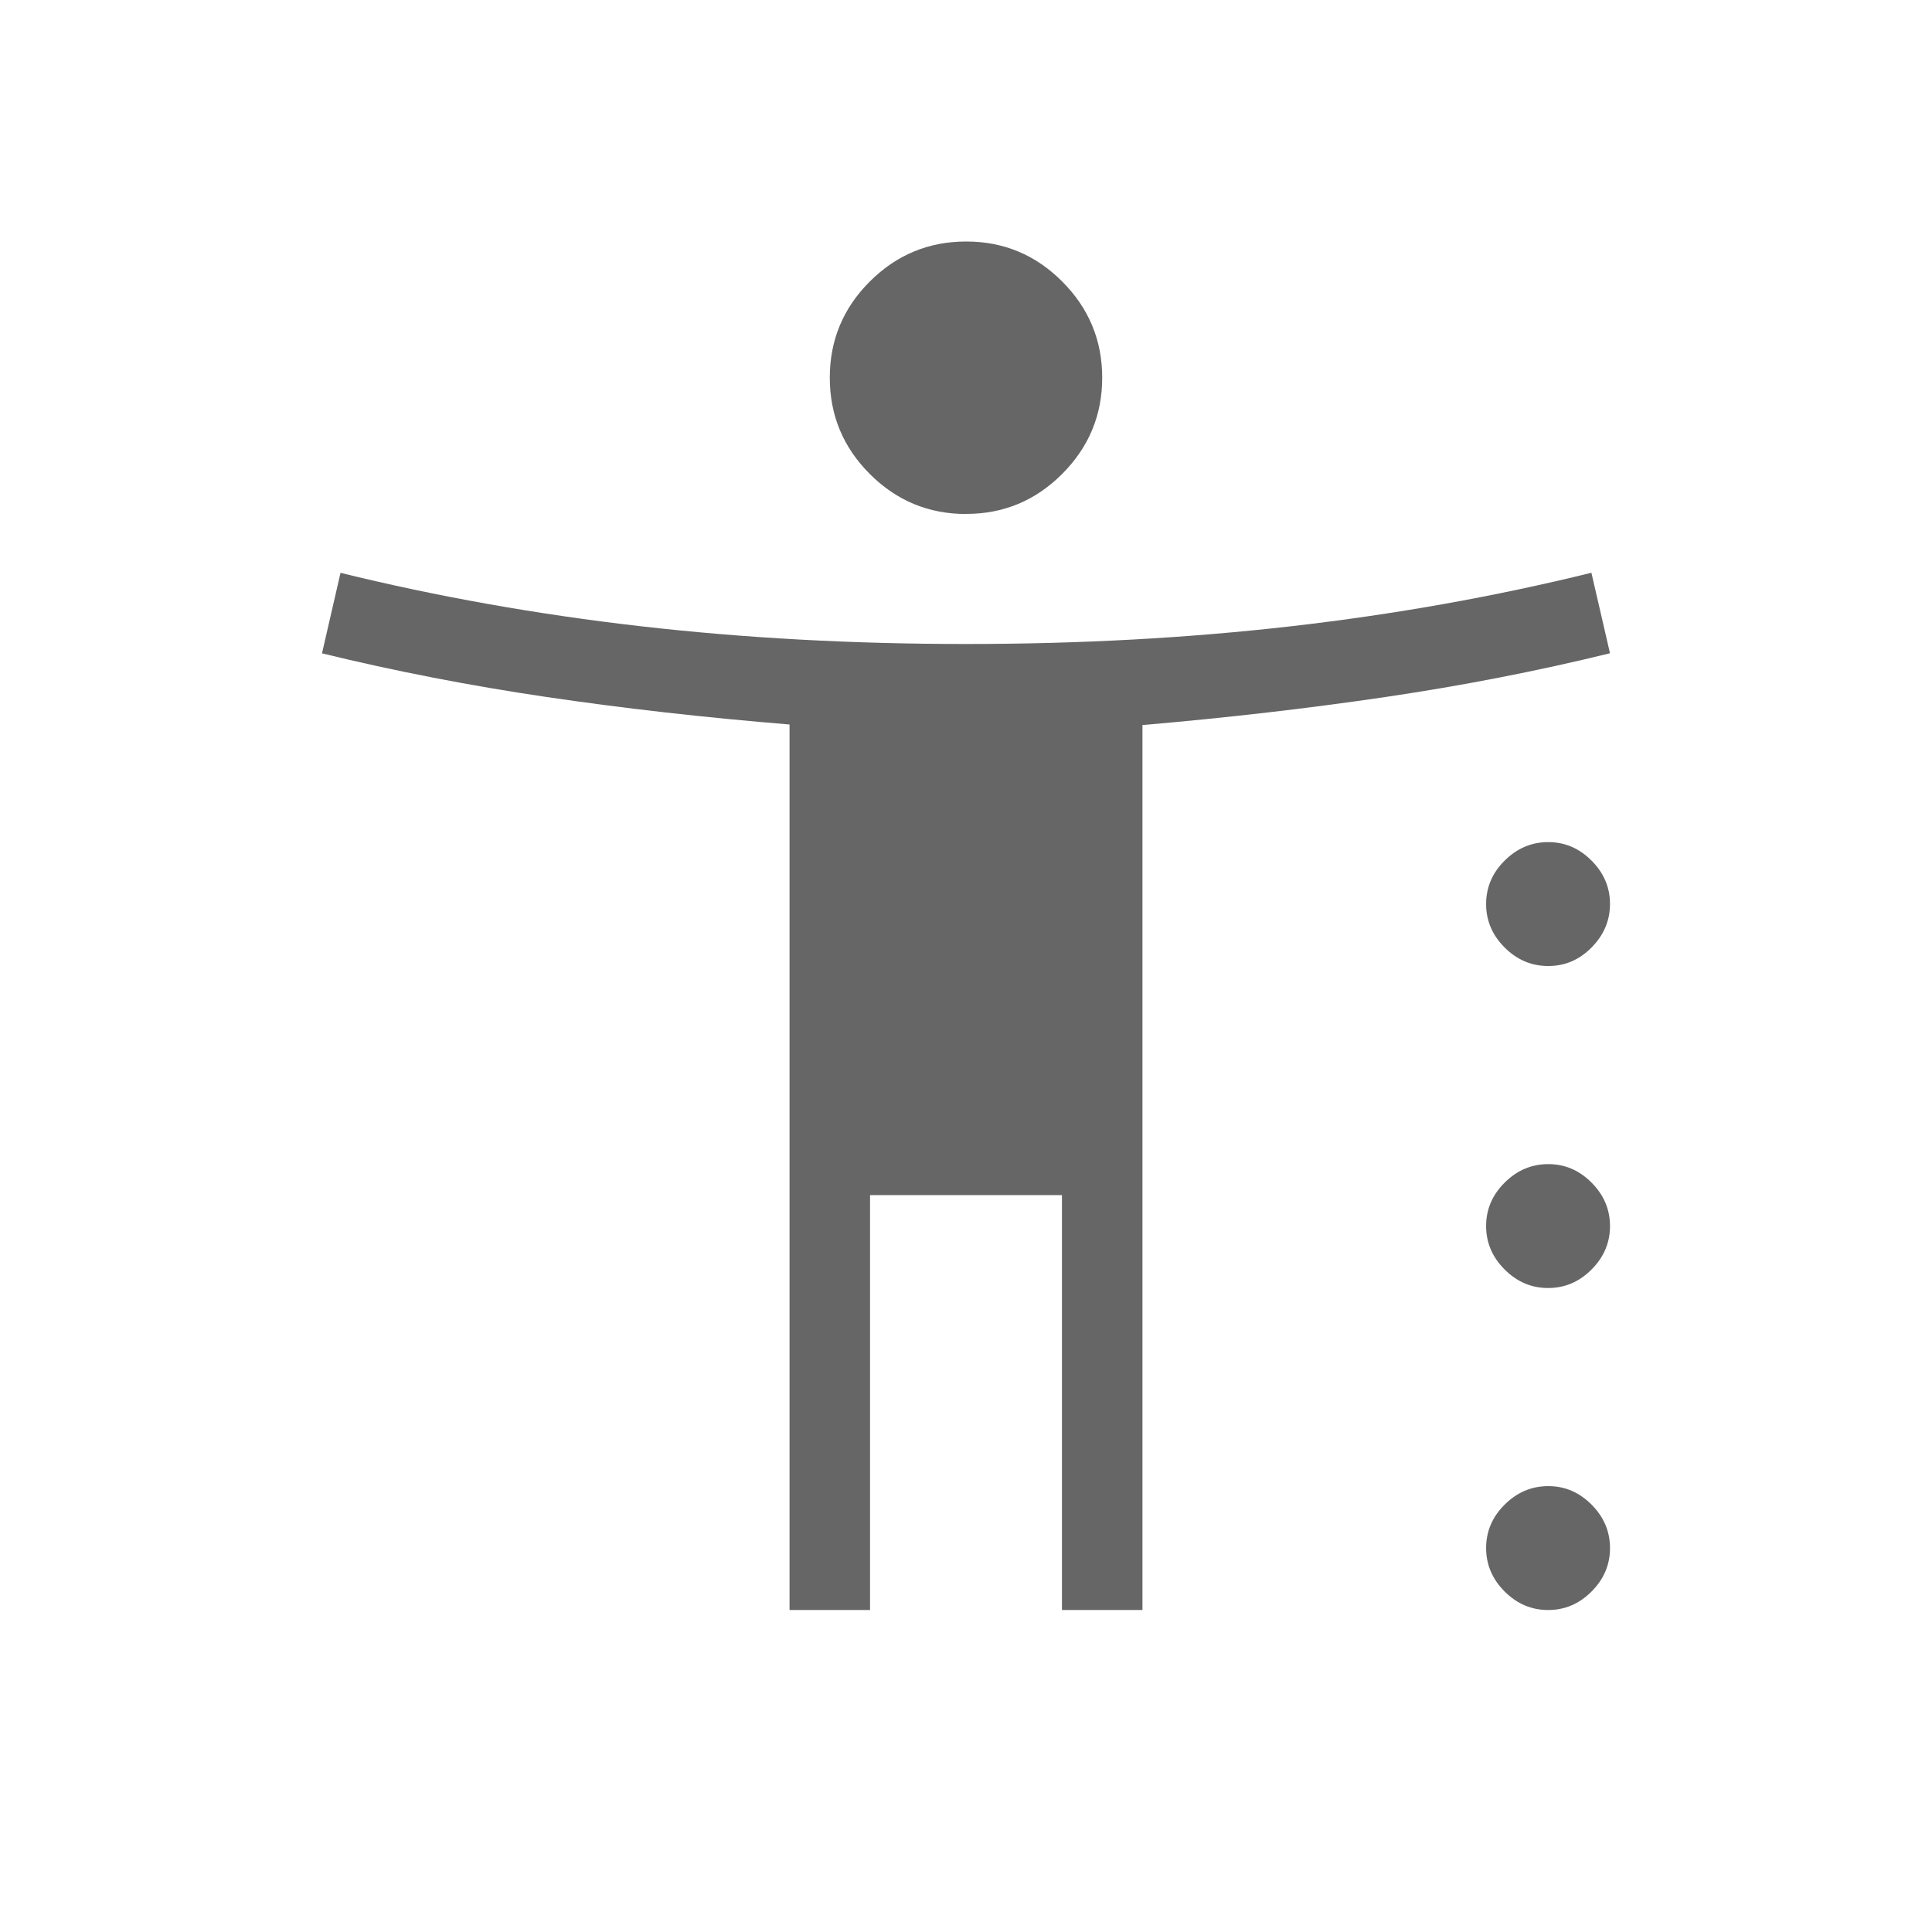 <svg xmlns="http://www.w3.org/2000/svg" width="400" height="400" viewBox="0 0 24 24"><path fill="#666666" d="M12 6.385q-.698 0-1.195-.497t-.497-1.196t.497-1.195T12 3t1.195.497t.497 1.195t-.497 1.195T12 6.384M9.808 20V9q-1.585-.13-3.021-.342T4 8.116l.23-1q1.799.442 3.726.663T12 8t4.044-.221t3.725-.664l.231 1q-1.35.331-2.786.543t-3.022.349V20h-1v-5.154h-2.384V20zm9.423-8q-.31 0-.54-.23t-.23-.54t.23-.539t.54-.23t.54.23t.229.54t-.23.54t-.54.229m0 4q-.309 0-.539-.23t-.23-.54t.23-.539t.54-.23t.54.23q.229.23.229.54t-.23.54t-.54.229m0 4q-.309 0-.539-.23t-.23-.54t.23-.539t.54-.23t.54.23q.229.23.229.54t-.23.54t-.54.229"></path></svg>